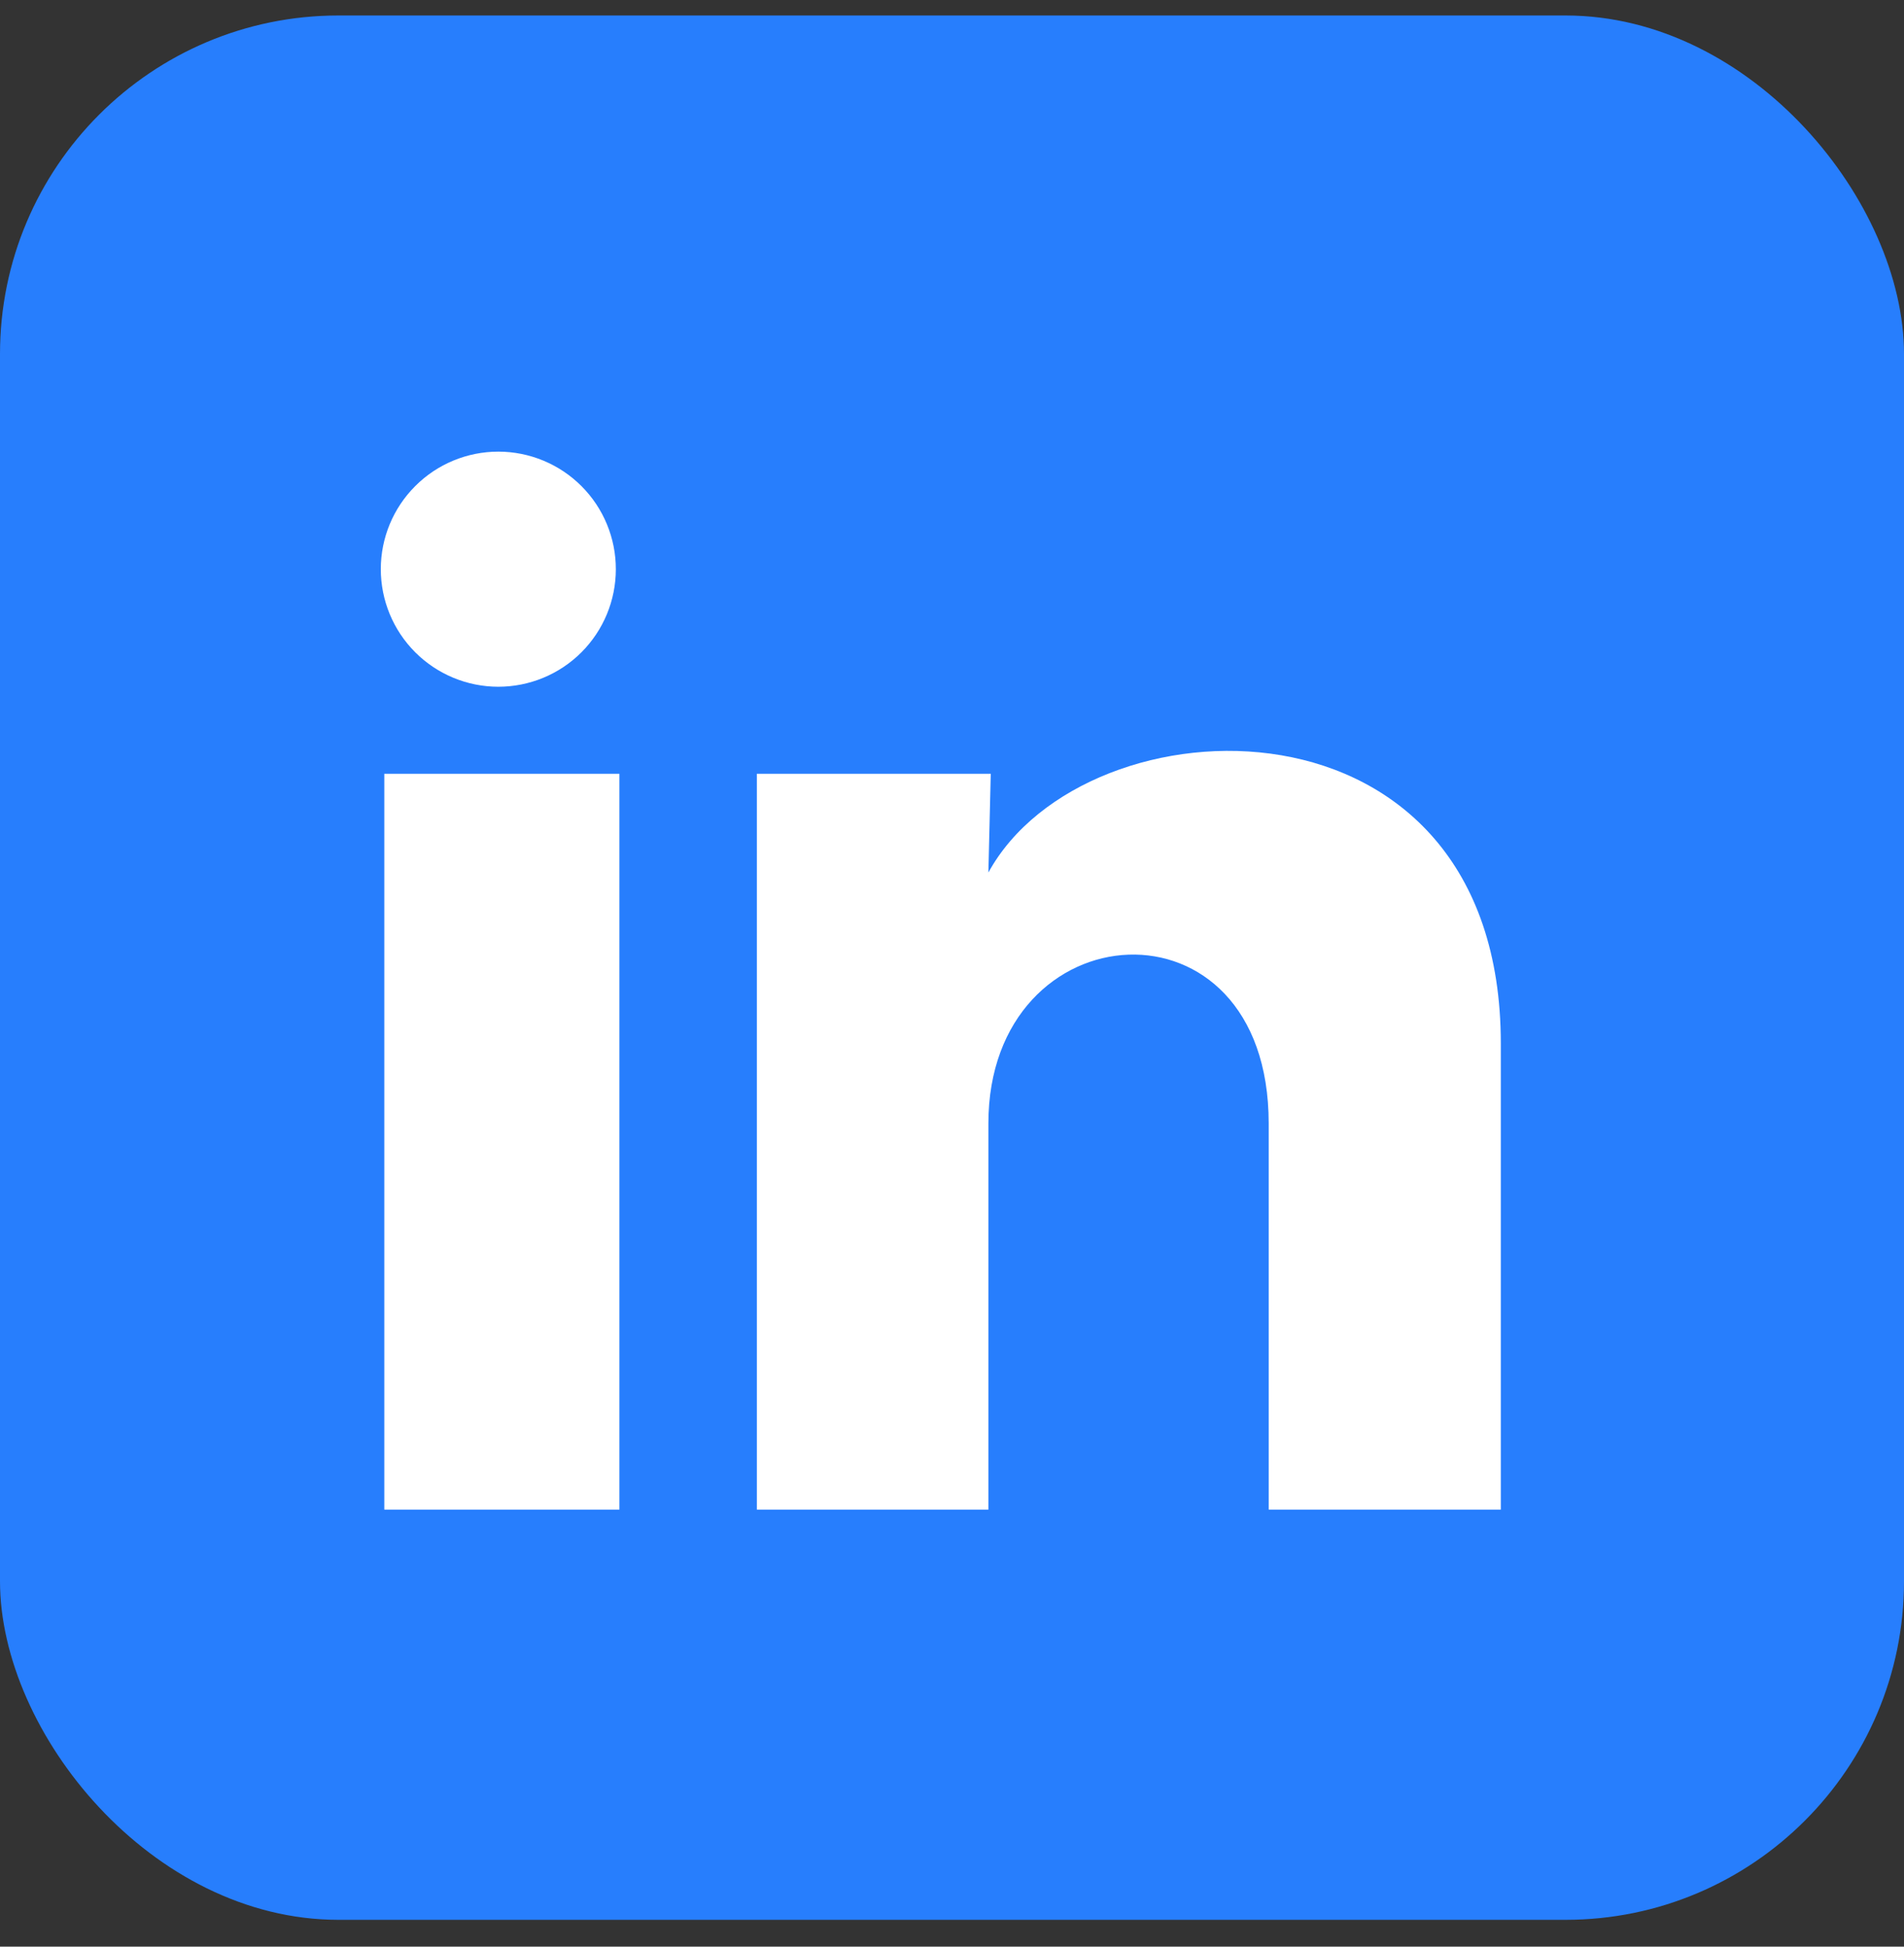 <?xml version="1.0" encoding="UTF-8"?> <svg xmlns="http://www.w3.org/2000/svg" width="45" height="46" viewBox="0 0 45 46" fill="none"><rect x="0" y="0" width="45" height="46" fill="#333333" stroke="none"/> <rect y="0.366" width="45" height="45" rx="8" fill="#277EFD"></rect> <path d="M14.555 13.451C14.555 14.188 14.262 14.894 13.741 15.415C13.22 15.936 12.513 16.228 11.776 16.228C11.04 16.227 10.333 15.934 9.813 15.413C9.292 14.892 9 14.185 9 13.449C9 12.712 9.293 12.006 9.815 11.485C10.336 10.964 11.042 10.672 11.779 10.672C12.516 10.673 13.222 10.966 13.743 11.487C14.263 12.008 14.556 12.715 14.555 13.451ZM14.639 18.284H9.083V35.672H14.639V18.284ZM23.416 18.284H17.888V35.672H23.36V26.548C23.36 21.465 29.985 20.993 29.985 26.548V35.672H35.471V24.659C35.471 16.09 25.666 16.41 23.36 20.618L23.416 18.284Z" fill="white"></path> </svg> 